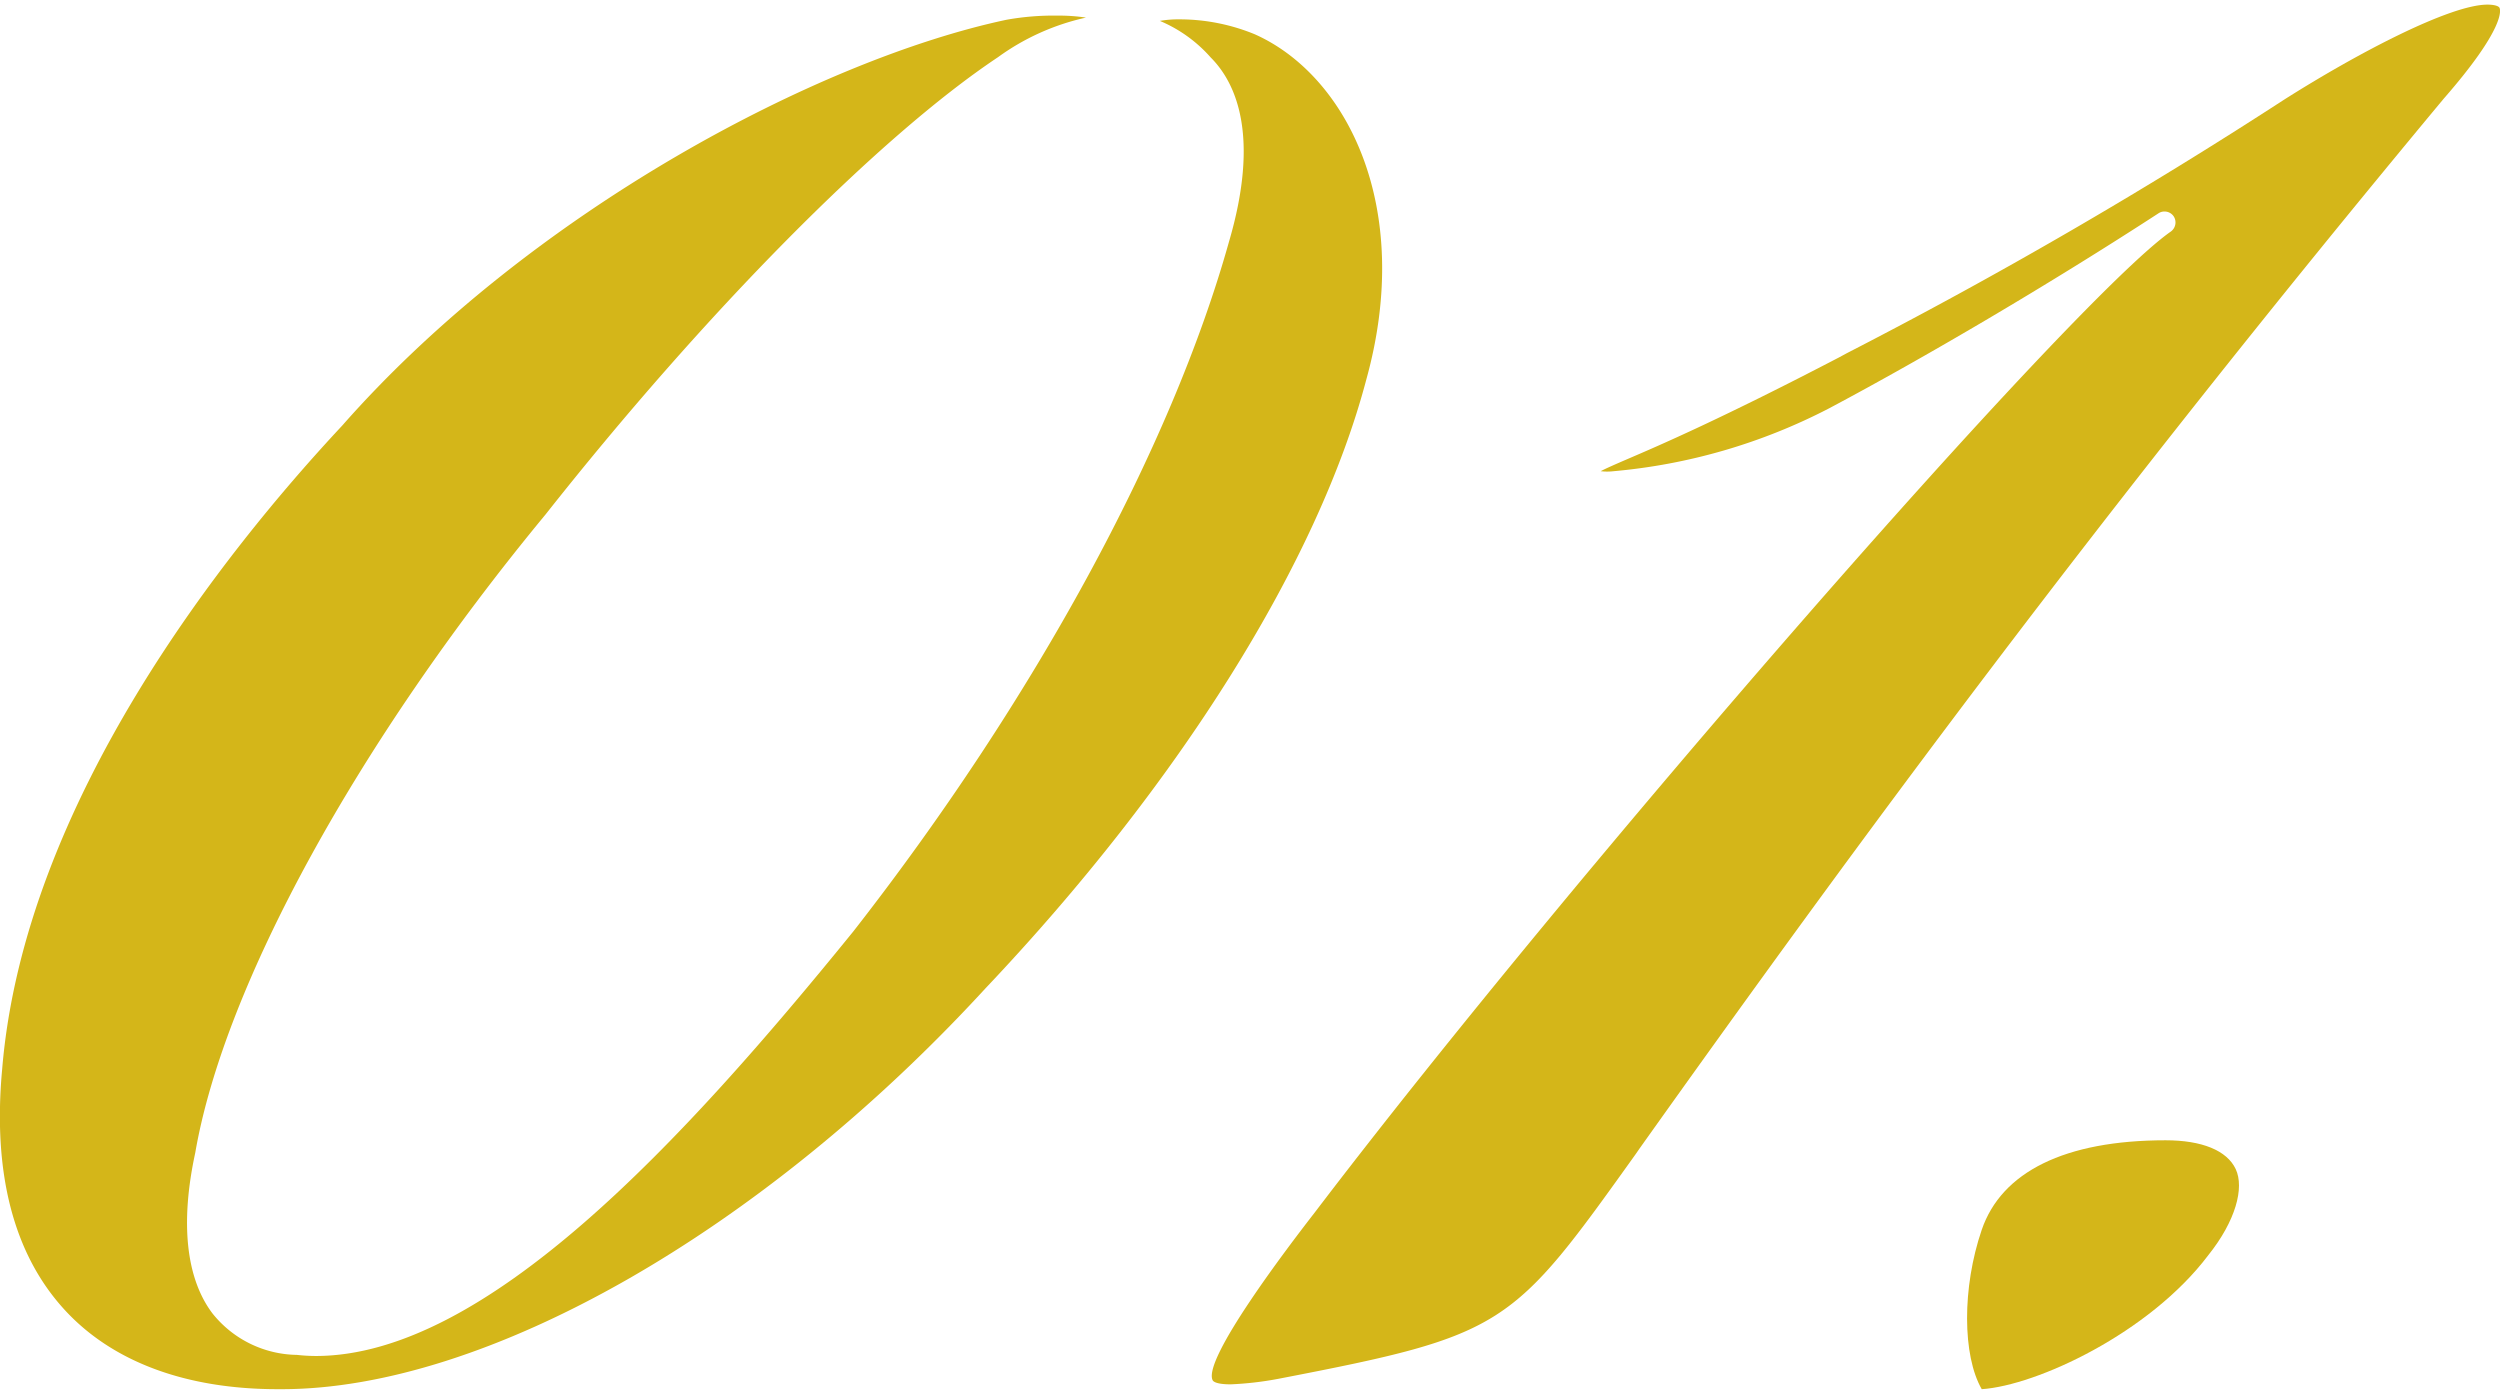 <svg xmlns="http://www.w3.org/2000/svg" viewBox="0 0 113.7 62.97" width="113px" height="63px"><defs><style>.a{fill:#d4b619;}</style></defs><path class="a" d="M13.13,63.47c-4.18,0-7.54-1.25-9.71-3.63C1.11,57.31.16,53.62.6,48.9c1-12.1,10.11-23.52,15.46-29.25C24.65,9.89,37.76,3,46.27,1.19A12.11,12.11,0,0,1,48.6,1a8.23,8.23,0,0,1,1.29.09,10.75,10.75,0,0,0-4,1.8c-5.4,3.6-13.29,11.57-20.58,20.8C16.79,34,10.69,45.11,9.38,52.72c-.69,3.18-.42,5.71.78,7.3A5,5,0,0,0,14,61.91a8,8,0,0,0,.86.05c7.73,0,16.7-9.76,24.45-19.31,8.24-10.55,14.46-22,17.08-31.35,1.42-4.83.33-7.24-.83-8.4a6.38,6.38,0,0,0-2.31-1.66,5,5,0,0,1,.92-.07,9,9,0,0,1,3.4.68c4.17,1.86,7.25,7.84,5.07,15.7-2.18,8.28-8.5,18.38-17.33,27.7-10.17,11.07-22.72,18.22-32,18.22Z" transform="translate(-0.5 -0.5)"/><path class="a" d="M56.47,63.25c-.67,0-.8-.14-.82-.19-.46-.94,3.38-6,4.64-7.62,11.9-15.64,34.47-41.5,38.94-44.62a.51.51,0,0,0,.13-.69.5.5,0,0,0-.42-.22.47.47,0,0,0-.27.08c-5,3.25-10.65,6.57-15,8.88a26.34,26.34,0,0,1-9.78,2.85,2.47,2.47,0,0,1-.59,0c.22-.12.66-.31,1.19-.54,1.52-.65,4.36-1.88,9.64-4.63l.37-.2A227.24,227.24,0,0,0,104.37,4.83C107.76,2.68,111.94.5,113.63.5c.3,0,.51.06.55.15s.28.9-2.55,4.14C95.88,23.73,84.75,38.92,75.07,52.52l-.18.26C69.24,60.68,69,61,58.63,63A15,15,0,0,1,56.47,63.25Z" transform="translate(-0.5 -0.5)"/><path class="a" d="M90.63,63.47c-.88-1.52-.9-4.62,0-7.25s3.78-4.07,8.36-4.07c1.65,0,2.79.46,3.19,1.31s0,2.36-1.25,3.92C98.26,60.92,93.13,63.3,90.63,63.47Z" transform="translate(-0.5 -0.5)"/></svg>